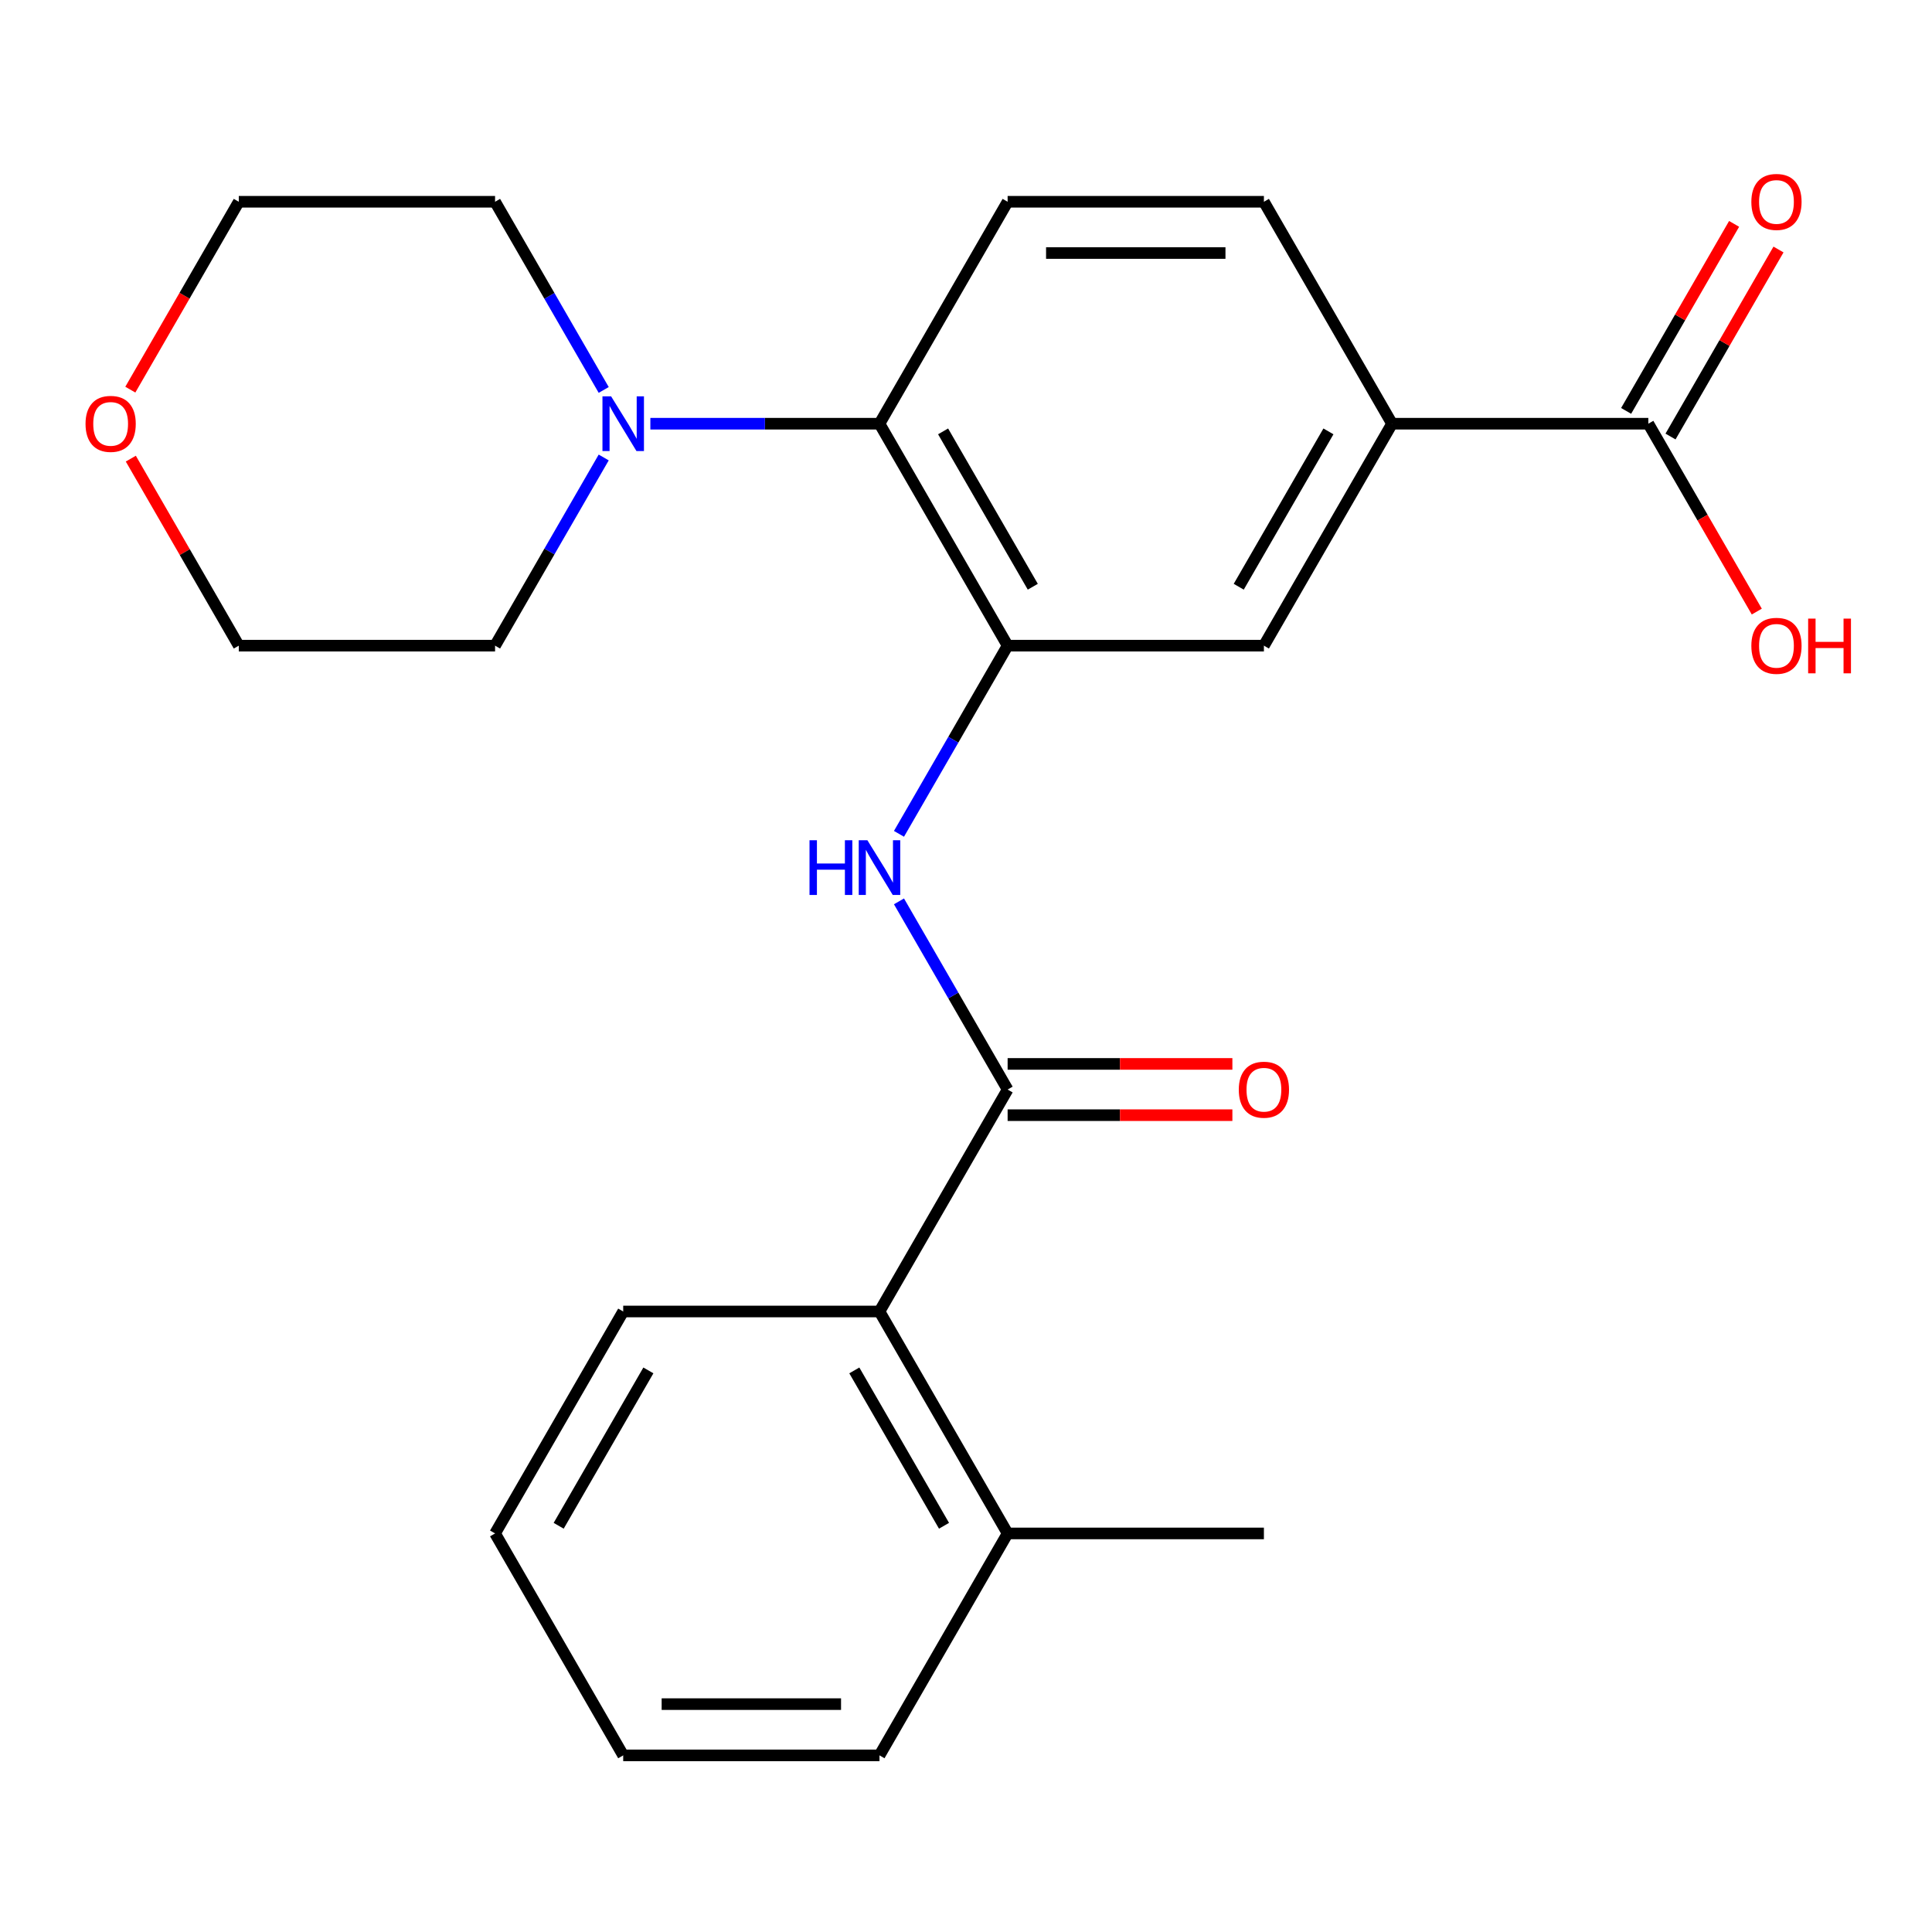 <?xml version='1.0' encoding='iso-8859-1'?>
<svg version='1.1' baseProfile='full'
              xmlns='http://www.w3.org/2000/svg'
                      xmlns:rdkit='http://www.rdkit.org/xml'
                      xmlns:xlink='http://www.w3.org/1999/xlink'
                  xml:space='preserve'
width='1000px' height='1000px' viewBox='0 0 1000 1000'>
<!-- END OF HEADER -->
<rect style='opacity:1.0;fill:#FFFFFF;stroke:none' width='1000' height='1000' x='0' y='0'> </rect>
<path class='bond-1' d='M 521.546,563.947 L 493.428,515.246' style='fill:none;fill-rule:evenodd;stroke:#000000;stroke-width:6px;stroke-linecap:butt;stroke-linejoin:miter;stroke-opacity:1' />
<path class='bond-1' d='M 493.428,515.246 L 465.311,466.545' style='fill:none;fill-rule:evenodd;stroke:#0000FF;stroke-width:6px;stroke-linecap:butt;stroke-linejoin:miter;stroke-opacity:1' />
<path class='bond-5' d='M 521.546,563.947 L 455.221,678.826' style='fill:none;fill-rule:evenodd;stroke:#000000;stroke-width:6px;stroke-linecap:butt;stroke-linejoin:miter;stroke-opacity:1' />
<path class='bond-9' d='M 521.546,577.212 L 579.713,577.212' style='fill:none;fill-rule:evenodd;stroke:#000000;stroke-width:6px;stroke-linecap:butt;stroke-linejoin:miter;stroke-opacity:1' />
<path class='bond-9' d='M 579.713,577.212 L 637.879,577.212' style='fill:none;fill-rule:evenodd;stroke:#FF0000;stroke-width:6px;stroke-linecap:butt;stroke-linejoin:miter;stroke-opacity:1' />
<path class='bond-9' d='M 521.546,550.682 L 579.713,550.682' style='fill:none;fill-rule:evenodd;stroke:#000000;stroke-width:6px;stroke-linecap:butt;stroke-linejoin:miter;stroke-opacity:1' />
<path class='bond-9' d='M 579.713,550.682 L 637.879,550.682' style='fill:none;fill-rule:evenodd;stroke:#FF0000;stroke-width:6px;stroke-linecap:butt;stroke-linejoin:miter;stroke-opacity:1' />
<path class='bond-0' d='M 521.546,334.191 L 493.428,382.892' style='fill:none;fill-rule:evenodd;stroke:#000000;stroke-width:6px;stroke-linecap:butt;stroke-linejoin:miter;stroke-opacity:1' />
<path class='bond-0' d='M 493.428,382.892 L 465.311,431.593' style='fill:none;fill-rule:evenodd;stroke:#0000FF;stroke-width:6px;stroke-linecap:butt;stroke-linejoin:miter;stroke-opacity:1' />
<path class='bond-2' d='M 521.546,334.191 L 455.221,219.313' style='fill:none;fill-rule:evenodd;stroke:#000000;stroke-width:6px;stroke-linecap:butt;stroke-linejoin:miter;stroke-opacity:1' />
<path class='bond-2' d='M 534.573,303.694 L 488.145,223.28' style='fill:none;fill-rule:evenodd;stroke:#000000;stroke-width:6px;stroke-linecap:butt;stroke-linejoin:miter;stroke-opacity:1' />
<path class='bond-7' d='M 521.546,334.191 L 654.196,334.191' style='fill:none;fill-rule:evenodd;stroke:#000000;stroke-width:6px;stroke-linecap:butt;stroke-linejoin:miter;stroke-opacity:1' />
<path class='bond-3' d='M 455.221,219.313 L 395.924,219.313' style='fill:none;fill-rule:evenodd;stroke:#000000;stroke-width:6px;stroke-linecap:butt;stroke-linejoin:miter;stroke-opacity:1' />
<path class='bond-3' d='M 395.924,219.313 L 336.627,219.313' style='fill:none;fill-rule:evenodd;stroke:#0000FF;stroke-width:6px;stroke-linecap:butt;stroke-linejoin:miter;stroke-opacity:1' />
<path class='bond-8' d='M 455.221,219.313 L 521.546,104.435' style='fill:none;fill-rule:evenodd;stroke:#000000;stroke-width:6px;stroke-linecap:butt;stroke-linejoin:miter;stroke-opacity:1' />
<path class='bond-15' d='M 312.481,236.789 L 284.364,285.49' style='fill:none;fill-rule:evenodd;stroke:#0000FF;stroke-width:6px;stroke-linecap:butt;stroke-linejoin:miter;stroke-opacity:1' />
<path class='bond-15' d='M 284.364,285.49 L 256.246,334.191' style='fill:none;fill-rule:evenodd;stroke:#000000;stroke-width:6px;stroke-linecap:butt;stroke-linejoin:miter;stroke-opacity:1' />
<path class='bond-16' d='M 312.481,201.837 L 284.364,153.136' style='fill:none;fill-rule:evenodd;stroke:#0000FF;stroke-width:6px;stroke-linecap:butt;stroke-linejoin:miter;stroke-opacity:1' />
<path class='bond-16' d='M 284.364,153.136 L 256.246,104.435' style='fill:none;fill-rule:evenodd;stroke:#000000;stroke-width:6px;stroke-linecap:butt;stroke-linejoin:miter;stroke-opacity:1' />
<path class='bond-4' d='M 853.171,219.313 L 720.521,219.313' style='fill:none;fill-rule:evenodd;stroke:#000000;stroke-width:6px;stroke-linecap:butt;stroke-linejoin:miter;stroke-opacity:1' />
<path class='bond-11' d='M 864.658,225.945 L 892.603,177.544' style='fill:none;fill-rule:evenodd;stroke:#000000;stroke-width:6px;stroke-linecap:butt;stroke-linejoin:miter;stroke-opacity:1' />
<path class='bond-11' d='M 892.603,177.544 L 920.547,129.143' style='fill:none;fill-rule:evenodd;stroke:#FF0000;stroke-width:6px;stroke-linecap:butt;stroke-linejoin:miter;stroke-opacity:1' />
<path class='bond-11' d='M 841.683,212.68 L 869.627,164.279' style='fill:none;fill-rule:evenodd;stroke:#000000;stroke-width:6px;stroke-linecap:butt;stroke-linejoin:miter;stroke-opacity:1' />
<path class='bond-11' d='M 869.627,164.279 L 897.571,115.878' style='fill:none;fill-rule:evenodd;stroke:#FF0000;stroke-width:6px;stroke-linecap:butt;stroke-linejoin:miter;stroke-opacity:1' />
<path class='bond-14' d='M 853.171,219.313 L 881.242,267.934' style='fill:none;fill-rule:evenodd;stroke:#000000;stroke-width:6px;stroke-linecap:butt;stroke-linejoin:miter;stroke-opacity:1' />
<path class='bond-14' d='M 881.242,267.934 L 909.313,316.555' style='fill:none;fill-rule:evenodd;stroke:#FF0000;stroke-width:6px;stroke-linecap:butt;stroke-linejoin:miter;stroke-opacity:1' />
<path class='bond-12' d='M 455.221,678.826 L 521.546,793.704' style='fill:none;fill-rule:evenodd;stroke:#000000;stroke-width:6px;stroke-linecap:butt;stroke-linejoin:miter;stroke-opacity:1' />
<path class='bond-12' d='M 442.194,709.322 L 488.621,789.737' style='fill:none;fill-rule:evenodd;stroke:#000000;stroke-width:6px;stroke-linecap:butt;stroke-linejoin:miter;stroke-opacity:1' />
<path class='bond-17' d='M 455.221,678.826 L 322.571,678.826' style='fill:none;fill-rule:evenodd;stroke:#000000;stroke-width:6px;stroke-linecap:butt;stroke-linejoin:miter;stroke-opacity:1' />
<path class='bond-6' d='M 720.521,219.313 L 654.196,334.191' style='fill:none;fill-rule:evenodd;stroke:#000000;stroke-width:6px;stroke-linecap:butt;stroke-linejoin:miter;stroke-opacity:1' />
<path class='bond-6' d='M 687.596,223.28 L 641.169,303.694' style='fill:none;fill-rule:evenodd;stroke:#000000;stroke-width:6px;stroke-linecap:butt;stroke-linejoin:miter;stroke-opacity:1' />
<path class='bond-10' d='M 720.521,219.313 L 654.196,104.435' style='fill:none;fill-rule:evenodd;stroke:#000000;stroke-width:6px;stroke-linecap:butt;stroke-linejoin:miter;stroke-opacity:1' />
<path class='bond-25' d='M 521.546,104.435 L 654.196,104.435' style='fill:none;fill-rule:evenodd;stroke:#000000;stroke-width:6px;stroke-linecap:butt;stroke-linejoin:miter;stroke-opacity:1' />
<path class='bond-25' d='M 541.443,130.965 L 634.298,130.965' style='fill:none;fill-rule:evenodd;stroke:#000000;stroke-width:6px;stroke-linecap:butt;stroke-linejoin:miter;stroke-opacity:1' />
<path class='bond-20' d='M 521.546,793.704 L 654.196,793.704' style='fill:none;fill-rule:evenodd;stroke:#000000;stroke-width:6px;stroke-linecap:butt;stroke-linejoin:miter;stroke-opacity:1' />
<path class='bond-21' d='M 521.546,793.704 L 455.221,908.582' style='fill:none;fill-rule:evenodd;stroke:#000000;stroke-width:6px;stroke-linecap:butt;stroke-linejoin:miter;stroke-opacity:1' />
<path class='bond-13' d='M 67.454,201.677 L 95.525,153.056' style='fill:none;fill-rule:evenodd;stroke:#FF0000;stroke-width:6px;stroke-linecap:butt;stroke-linejoin:miter;stroke-opacity:1' />
<path class='bond-13' d='M 95.525,153.056 L 123.596,104.435' style='fill:none;fill-rule:evenodd;stroke:#000000;stroke-width:6px;stroke-linecap:butt;stroke-linejoin:miter;stroke-opacity:1' />
<path class='bond-26' d='M 67.707,237.389 L 95.652,285.79' style='fill:none;fill-rule:evenodd;stroke:#FF0000;stroke-width:6px;stroke-linecap:butt;stroke-linejoin:miter;stroke-opacity:1' />
<path class='bond-26' d='M 95.652,285.79 L 123.596,334.191' style='fill:none;fill-rule:evenodd;stroke:#000000;stroke-width:6px;stroke-linecap:butt;stroke-linejoin:miter;stroke-opacity:1' />
<path class='bond-19' d='M 256.246,334.191 L 123.596,334.191' style='fill:none;fill-rule:evenodd;stroke:#000000;stroke-width:6px;stroke-linecap:butt;stroke-linejoin:miter;stroke-opacity:1' />
<path class='bond-18' d='M 256.246,104.435 L 123.596,104.435' style='fill:none;fill-rule:evenodd;stroke:#000000;stroke-width:6px;stroke-linecap:butt;stroke-linejoin:miter;stroke-opacity:1' />
<path class='bond-22' d='M 322.571,678.826 L 256.246,793.704' style='fill:none;fill-rule:evenodd;stroke:#000000;stroke-width:6px;stroke-linecap:butt;stroke-linejoin:miter;stroke-opacity:1' />
<path class='bond-22' d='M 335.598,709.322 L 289.17,789.737' style='fill:none;fill-rule:evenodd;stroke:#000000;stroke-width:6px;stroke-linecap:butt;stroke-linejoin:miter;stroke-opacity:1' />
<path class='bond-24' d='M 455.221,908.582 L 322.571,908.582' style='fill:none;fill-rule:evenodd;stroke:#000000;stroke-width:6px;stroke-linecap:butt;stroke-linejoin:miter;stroke-opacity:1' />
<path class='bond-24' d='M 435.323,882.052 L 342.468,882.052' style='fill:none;fill-rule:evenodd;stroke:#000000;stroke-width:6px;stroke-linecap:butt;stroke-linejoin:miter;stroke-opacity:1' />
<path class='bond-23' d='M 256.246,793.704 L 322.571,908.582' style='fill:none;fill-rule:evenodd;stroke:#000000;stroke-width:6px;stroke-linecap:butt;stroke-linejoin:miter;stroke-opacity:1' />
<path  class='atom-2' d='M 419.001 434.909
L 422.841 434.909
L 422.841 446.949
L 437.321 446.949
L 437.321 434.909
L 441.161 434.909
L 441.161 463.229
L 437.321 463.229
L 437.321 450.149
L 422.841 450.149
L 422.841 463.229
L 419.001 463.229
L 419.001 434.909
' fill='#0000FF'/>
<path  class='atom-2' d='M 448.961 434.909
L 458.241 449.909
Q 459.161 451.389, 460.641 454.069
Q 462.121 456.749, 462.201 456.909
L 462.201 434.909
L 465.961 434.909
L 465.961 463.229
L 462.081 463.229
L 452.121 446.829
Q 450.961 444.909, 449.721 442.709
Q 448.521 440.509, 448.161 439.829
L 448.161 463.229
L 444.481 463.229
L 444.481 434.909
L 448.961 434.909
' fill='#0000FF'/>
<path  class='atom-4' d='M 316.311 205.153
L 325.591 220.153
Q 326.511 221.633, 327.991 224.313
Q 329.471 226.993, 329.551 227.153
L 329.551 205.153
L 333.311 205.153
L 333.311 233.473
L 329.431 233.473
L 319.471 217.073
Q 318.311 215.153, 317.071 212.953
Q 315.871 210.753, 315.511 210.073
L 315.511 233.473
L 311.831 233.473
L 311.831 205.153
L 316.311 205.153
' fill='#0000FF'/>
<path  class='atom-10' d='M 641.196 564.027
Q 641.196 557.227, 644.556 553.427
Q 647.916 549.627, 654.196 549.627
Q 660.476 549.627, 663.836 553.427
Q 667.196 557.227, 667.196 564.027
Q 667.196 570.907, 663.796 574.827
Q 660.396 578.707, 654.196 578.707
Q 647.956 578.707, 644.556 574.827
Q 641.196 570.947, 641.196 564.027
M 654.196 575.507
Q 658.516 575.507, 660.836 572.627
Q 663.196 569.707, 663.196 564.027
Q 663.196 558.467, 660.836 555.667
Q 658.516 552.827, 654.196 552.827
Q 649.876 552.827, 647.516 555.627
Q 645.196 558.427, 645.196 564.027
Q 645.196 569.747, 647.516 572.627
Q 649.876 575.507, 654.196 575.507
' fill='#FF0000'/>
<path  class='atom-12' d='M 906.495 104.515
Q 906.495 97.715, 909.855 93.915
Q 913.215 90.115, 919.495 90.115
Q 925.775 90.115, 929.135 93.915
Q 932.495 97.715, 932.495 104.515
Q 932.495 111.395, 929.095 115.315
Q 925.695 119.195, 919.495 119.195
Q 913.255 119.195, 909.855 115.315
Q 906.495 111.435, 906.495 104.515
M 919.495 115.995
Q 923.815 115.995, 926.135 113.115
Q 928.495 110.195, 928.495 104.515
Q 928.495 98.955, 926.135 96.155
Q 923.815 93.315, 919.495 93.315
Q 915.175 93.315, 912.815 96.115
Q 910.495 98.915, 910.495 104.515
Q 910.495 110.235, 912.815 113.115
Q 915.175 115.995, 919.495 115.995
' fill='#FF0000'/>
<path  class='atom-14' d='M 44.271 219.393
Q 44.271 212.593, 47.631 208.793
Q 50.991 204.993, 57.271 204.993
Q 63.551 204.993, 66.911 208.793
Q 70.271 212.593, 70.271 219.393
Q 70.271 226.273, 66.871 230.193
Q 63.471 234.073, 57.271 234.073
Q 51.031 234.073, 47.631 230.193
Q 44.271 226.313, 44.271 219.393
M 57.271 230.873
Q 61.591 230.873, 63.911 227.993
Q 66.271 225.073, 66.271 219.393
Q 66.271 213.833, 63.911 211.033
Q 61.591 208.193, 57.271 208.193
Q 52.951 208.193, 50.591 210.993
Q 48.271 213.793, 48.271 219.393
Q 48.271 225.113, 50.591 227.993
Q 52.951 230.873, 57.271 230.873
' fill='#FF0000'/>
<path  class='atom-15' d='M 906.495 334.271
Q 906.495 327.471, 909.855 323.671
Q 913.215 319.871, 919.495 319.871
Q 925.775 319.871, 929.135 323.671
Q 932.495 327.471, 932.495 334.271
Q 932.495 341.151, 929.095 345.071
Q 925.695 348.951, 919.495 348.951
Q 913.255 348.951, 909.855 345.071
Q 906.495 341.191, 906.495 334.271
M 919.495 345.751
Q 923.815 345.751, 926.135 342.871
Q 928.495 339.951, 928.495 334.271
Q 928.495 328.711, 926.135 325.911
Q 923.815 323.071, 919.495 323.071
Q 915.175 323.071, 912.815 325.871
Q 910.495 328.671, 910.495 334.271
Q 910.495 339.991, 912.815 342.871
Q 915.175 345.751, 919.495 345.751
' fill='#FF0000'/>
<path  class='atom-15' d='M 935.895 320.191
L 939.735 320.191
L 939.735 332.231
L 954.215 332.231
L 954.215 320.191
L 958.055 320.191
L 958.055 348.511
L 954.215 348.511
L 954.215 335.431
L 939.735 335.431
L 939.735 348.511
L 935.895 348.511
L 935.895 320.191
' fill='#FF0000'/>
</svg>
